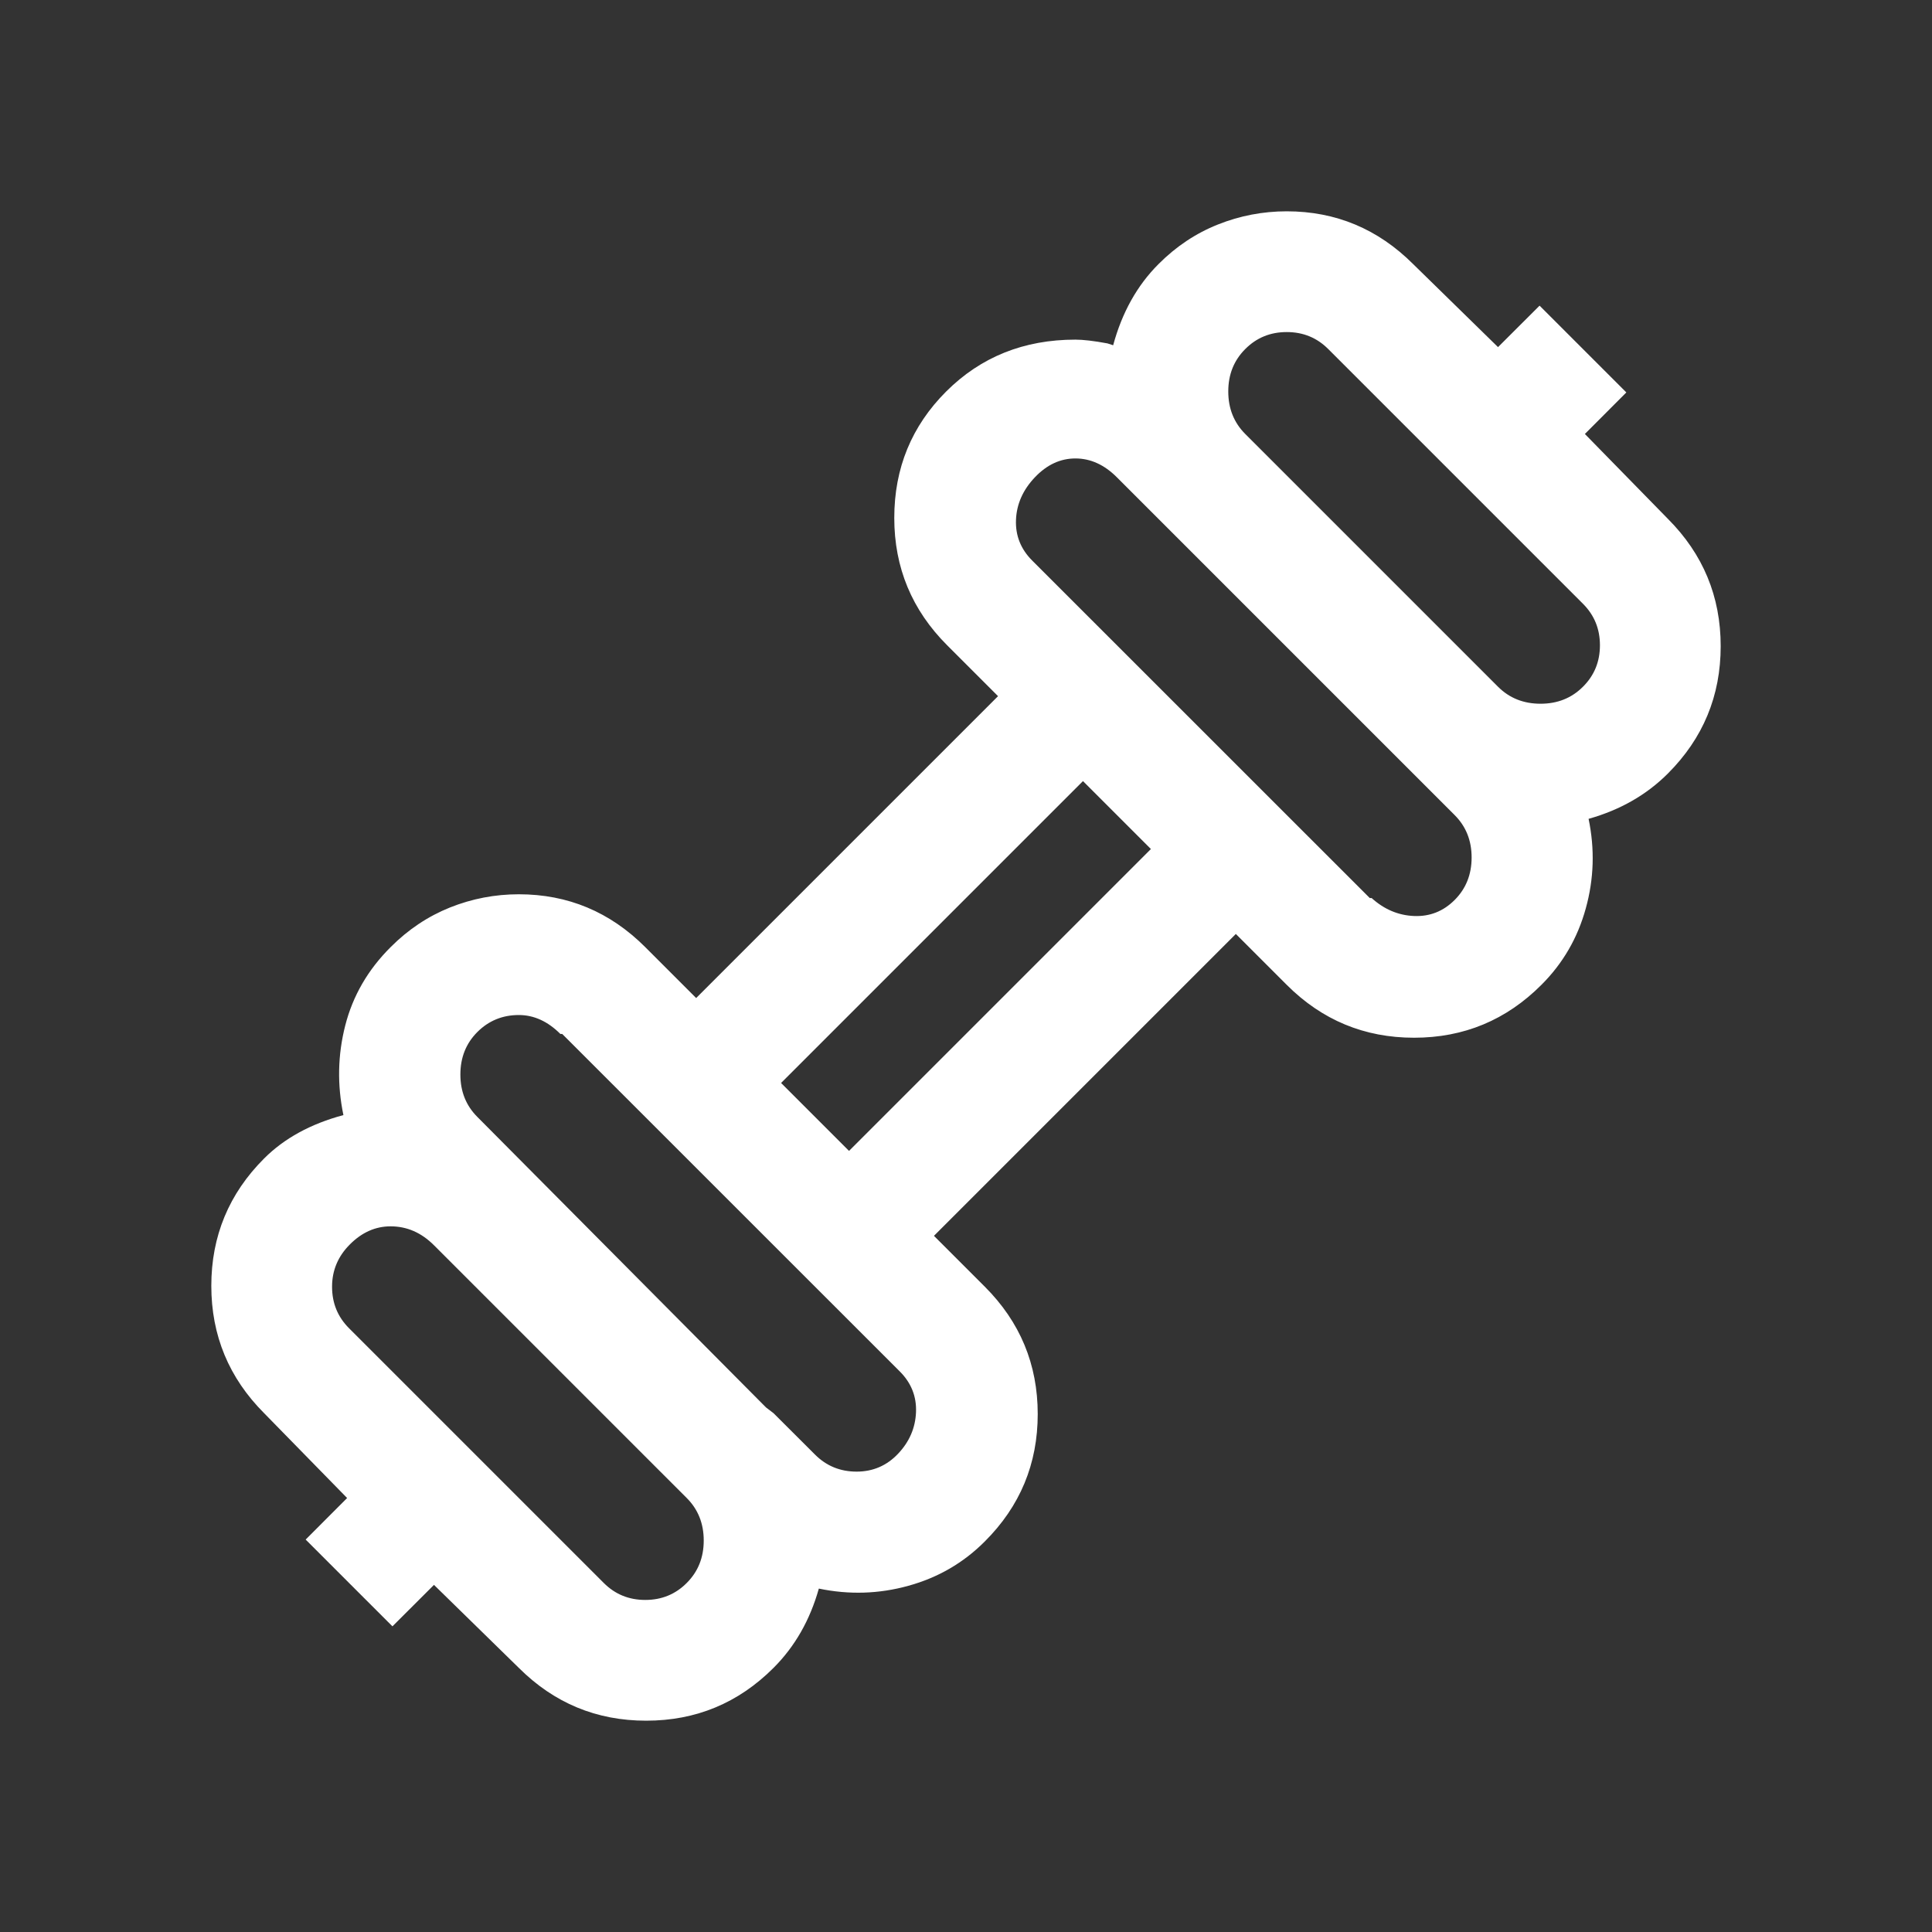 <?xml version="1.0" encoding="UTF-8"?>
<svg width="24px" height="24px" viewBox="0 0 24 24" version="1.1" xmlns="http://www.w3.org/2000/svg" xmlns:xlink="http://www.w3.org/1999/xlink">
    <rect x="0" y="0" width="24" height="24" fill="#333333" stroke="none"/>
    <!-- Generator: Sketch 60 (88103) - https://sketch.com -->
    <title>Cate/icon/24/Fitness</title>
    <desc>Created with Sketch.</desc>
    <g id="Cate/icon/24/Fitness" stroke="none" stroke-width="1" fill="none" fill-rule="evenodd">
        <path d="M8.027,21.375 C8.645,21.375 9.172,21.156 9.609,20.719 C9.875,20.453 10.062,20.125 10.172,19.734 C10.547,19.812 10.918,19.801 11.285,19.699 C11.652,19.598 11.969,19.414 12.234,19.148 C12.672,18.711 12.891,18.184 12.891,17.566 C12.891,16.949 12.672,16.422 12.234,15.984 L11.602,15.352 L15.352,11.602 L15.984,12.234 C16.422,12.672 16.949,12.891 17.566,12.891 C18.184,12.891 18.711,12.672 19.148,12.234 C19.414,11.969 19.598,11.652 19.699,11.285 C19.801,10.918 19.812,10.547 19.734,10.172 C20.125,10.062 20.453,9.875 20.719,9.609 C21.156,9.172 21.375,8.645 21.375,8.027 C21.375,7.41 21.156,6.883 20.719,6.445 L19.688,5.391 L20.203,4.875 L19.125,3.797 L18.609,4.312 L17.555,3.281 C17.117,2.844 16.594,2.625 15.984,2.625 C15.688,2.625 15.402,2.68 15.129,2.789 C14.855,2.898 14.609,3.062 14.391,3.281 C14.125,3.547 13.938,3.883 13.828,4.289 L13.758,4.266 C13.586,4.234 13.453,4.219 13.359,4.219 C12.719,4.219 12.184,4.434 11.754,4.863 C11.324,5.293 11.109,5.816 11.109,6.434 C11.109,7.051 11.328,7.578 11.766,8.016 L12.398,8.648 L8.648,12.398 L8.016,11.766 C7.578,11.328 7.055,11.109 6.445,11.109 C6.148,11.109 5.863,11.164 5.59,11.273 C5.316,11.383 5.07,11.547 4.852,11.766 C4.57,12.047 4.383,12.371 4.289,12.738 C4.195,13.105 4.188,13.477 4.266,13.852 C3.859,13.961 3.531,14.141 3.281,14.391 C2.844,14.828 2.625,15.355 2.625,15.973 C2.625,16.59 2.844,17.117 3.281,17.555 L4.312,18.609 L3.797,19.125 L4.875,20.203 L5.391,19.688 L6.445,20.719 C6.883,21.156 7.41,21.375 8.027,21.375 Z M19.137,8.742 C18.926,8.742 18.75,8.672 18.609,8.531 L15.469,5.391 C15.328,5.25 15.258,5.074 15.258,4.863 C15.258,4.652 15.328,4.477 15.469,4.336 C15.609,4.195 15.781,4.125 15.984,4.125 C16.188,4.125 16.359,4.195 16.5,4.336 L19.664,7.5 C19.805,7.641 19.875,7.812 19.875,8.016 C19.875,8.219 19.805,8.391 19.664,8.531 C19.523,8.672 19.348,8.742 19.137,8.742 Z M17.566,11.379 C17.371,11.371 17.195,11.297 17.039,11.156 L17.016,11.156 L12.82,6.961 C12.68,6.82 12.613,6.652 12.621,6.457 C12.629,6.262 12.707,6.086 12.855,5.93 C13.004,5.773 13.172,5.695 13.359,5.695 C13.547,5.695 13.719,5.773 13.875,5.93 L18.07,10.125 C18.211,10.266 18.281,10.441 18.281,10.652 C18.281,10.863 18.211,11.039 18.07,11.18 C17.93,11.32 17.762,11.387 17.566,11.379 Z M10.547,14.297 L9.703,13.453 L13.453,9.703 L14.297,10.547 L10.547,14.297 Z M10.641,18.281 C10.438,18.281 10.266,18.211 10.125,18.07 L9.609,17.555 L9.516,17.484 L5.93,13.875 C5.789,13.734 5.719,13.559 5.719,13.348 C5.719,13.137 5.789,12.961 5.93,12.82 C6.07,12.68 6.242,12.609 6.445,12.609 C6.633,12.609 6.805,12.688 6.961,12.844 L6.984,12.844 L11.18,17.039 C11.32,17.18 11.387,17.348 11.379,17.543 C11.371,17.738 11.297,17.91 11.156,18.059 C11.016,18.207 10.844,18.281 10.641,18.281 Z M8.016,19.875 C7.812,19.875 7.641,19.805 7.5,19.664 L4.336,16.5 C4.195,16.359 4.125,16.188 4.125,15.984 C4.125,15.781 4.199,15.605 4.348,15.457 C4.496,15.309 4.664,15.234 4.852,15.234 C5.055,15.234 5.234,15.312 5.391,15.469 L8.531,18.609 C8.672,18.75 8.742,18.926 8.742,19.137 C8.742,19.348 8.672,19.523 8.531,19.664 C8.391,19.805 8.219,19.875 8.016,19.875 Z" id="" fill="#FFFFFF" fill-rule="nonzero"></path>
    </g>
</svg>